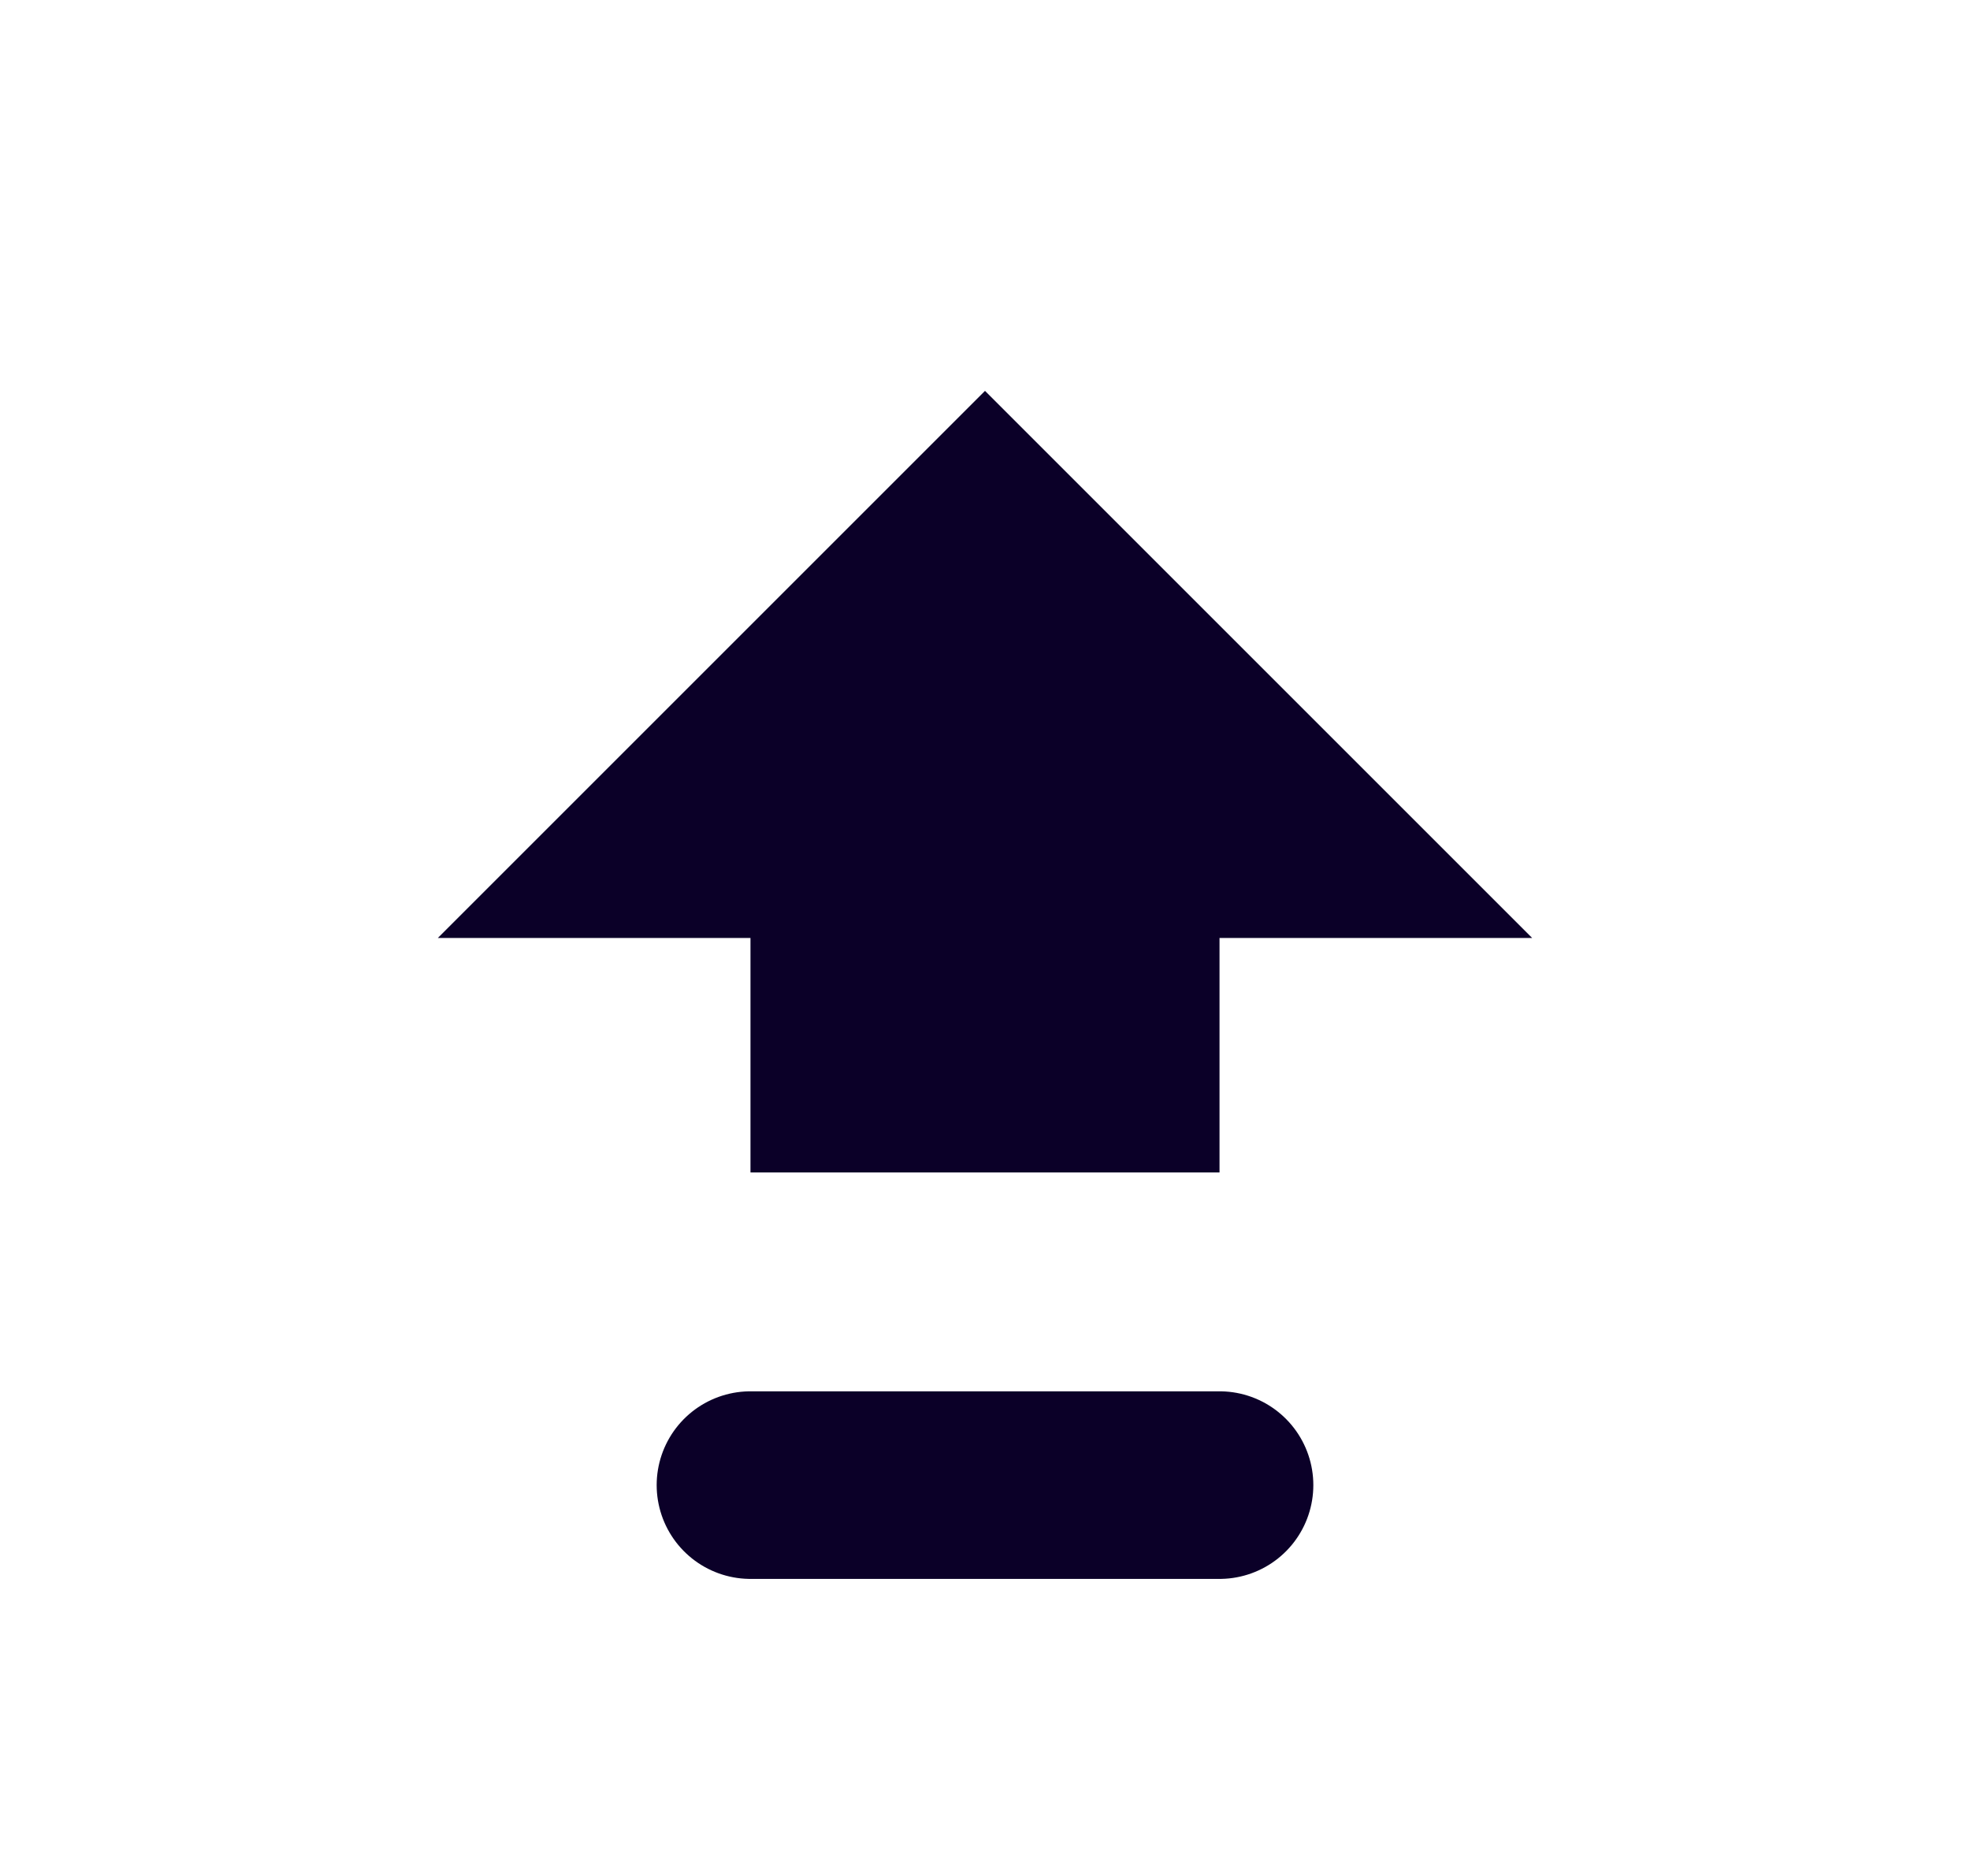 <svg width="21" height="20" viewBox="0 0 21 20" fill="none" xmlns="http://www.w3.org/2000/svg">
<path d="M8 15.833H13" stroke="#0B0028" stroke-width="2" stroke-linecap="round" stroke-linejoin="round"/>
<path d="M8 12.5V10H4.667L10.5 4.167L16.333 10H13V12.5H8Z" fill="#0B0028"/>
</svg>
